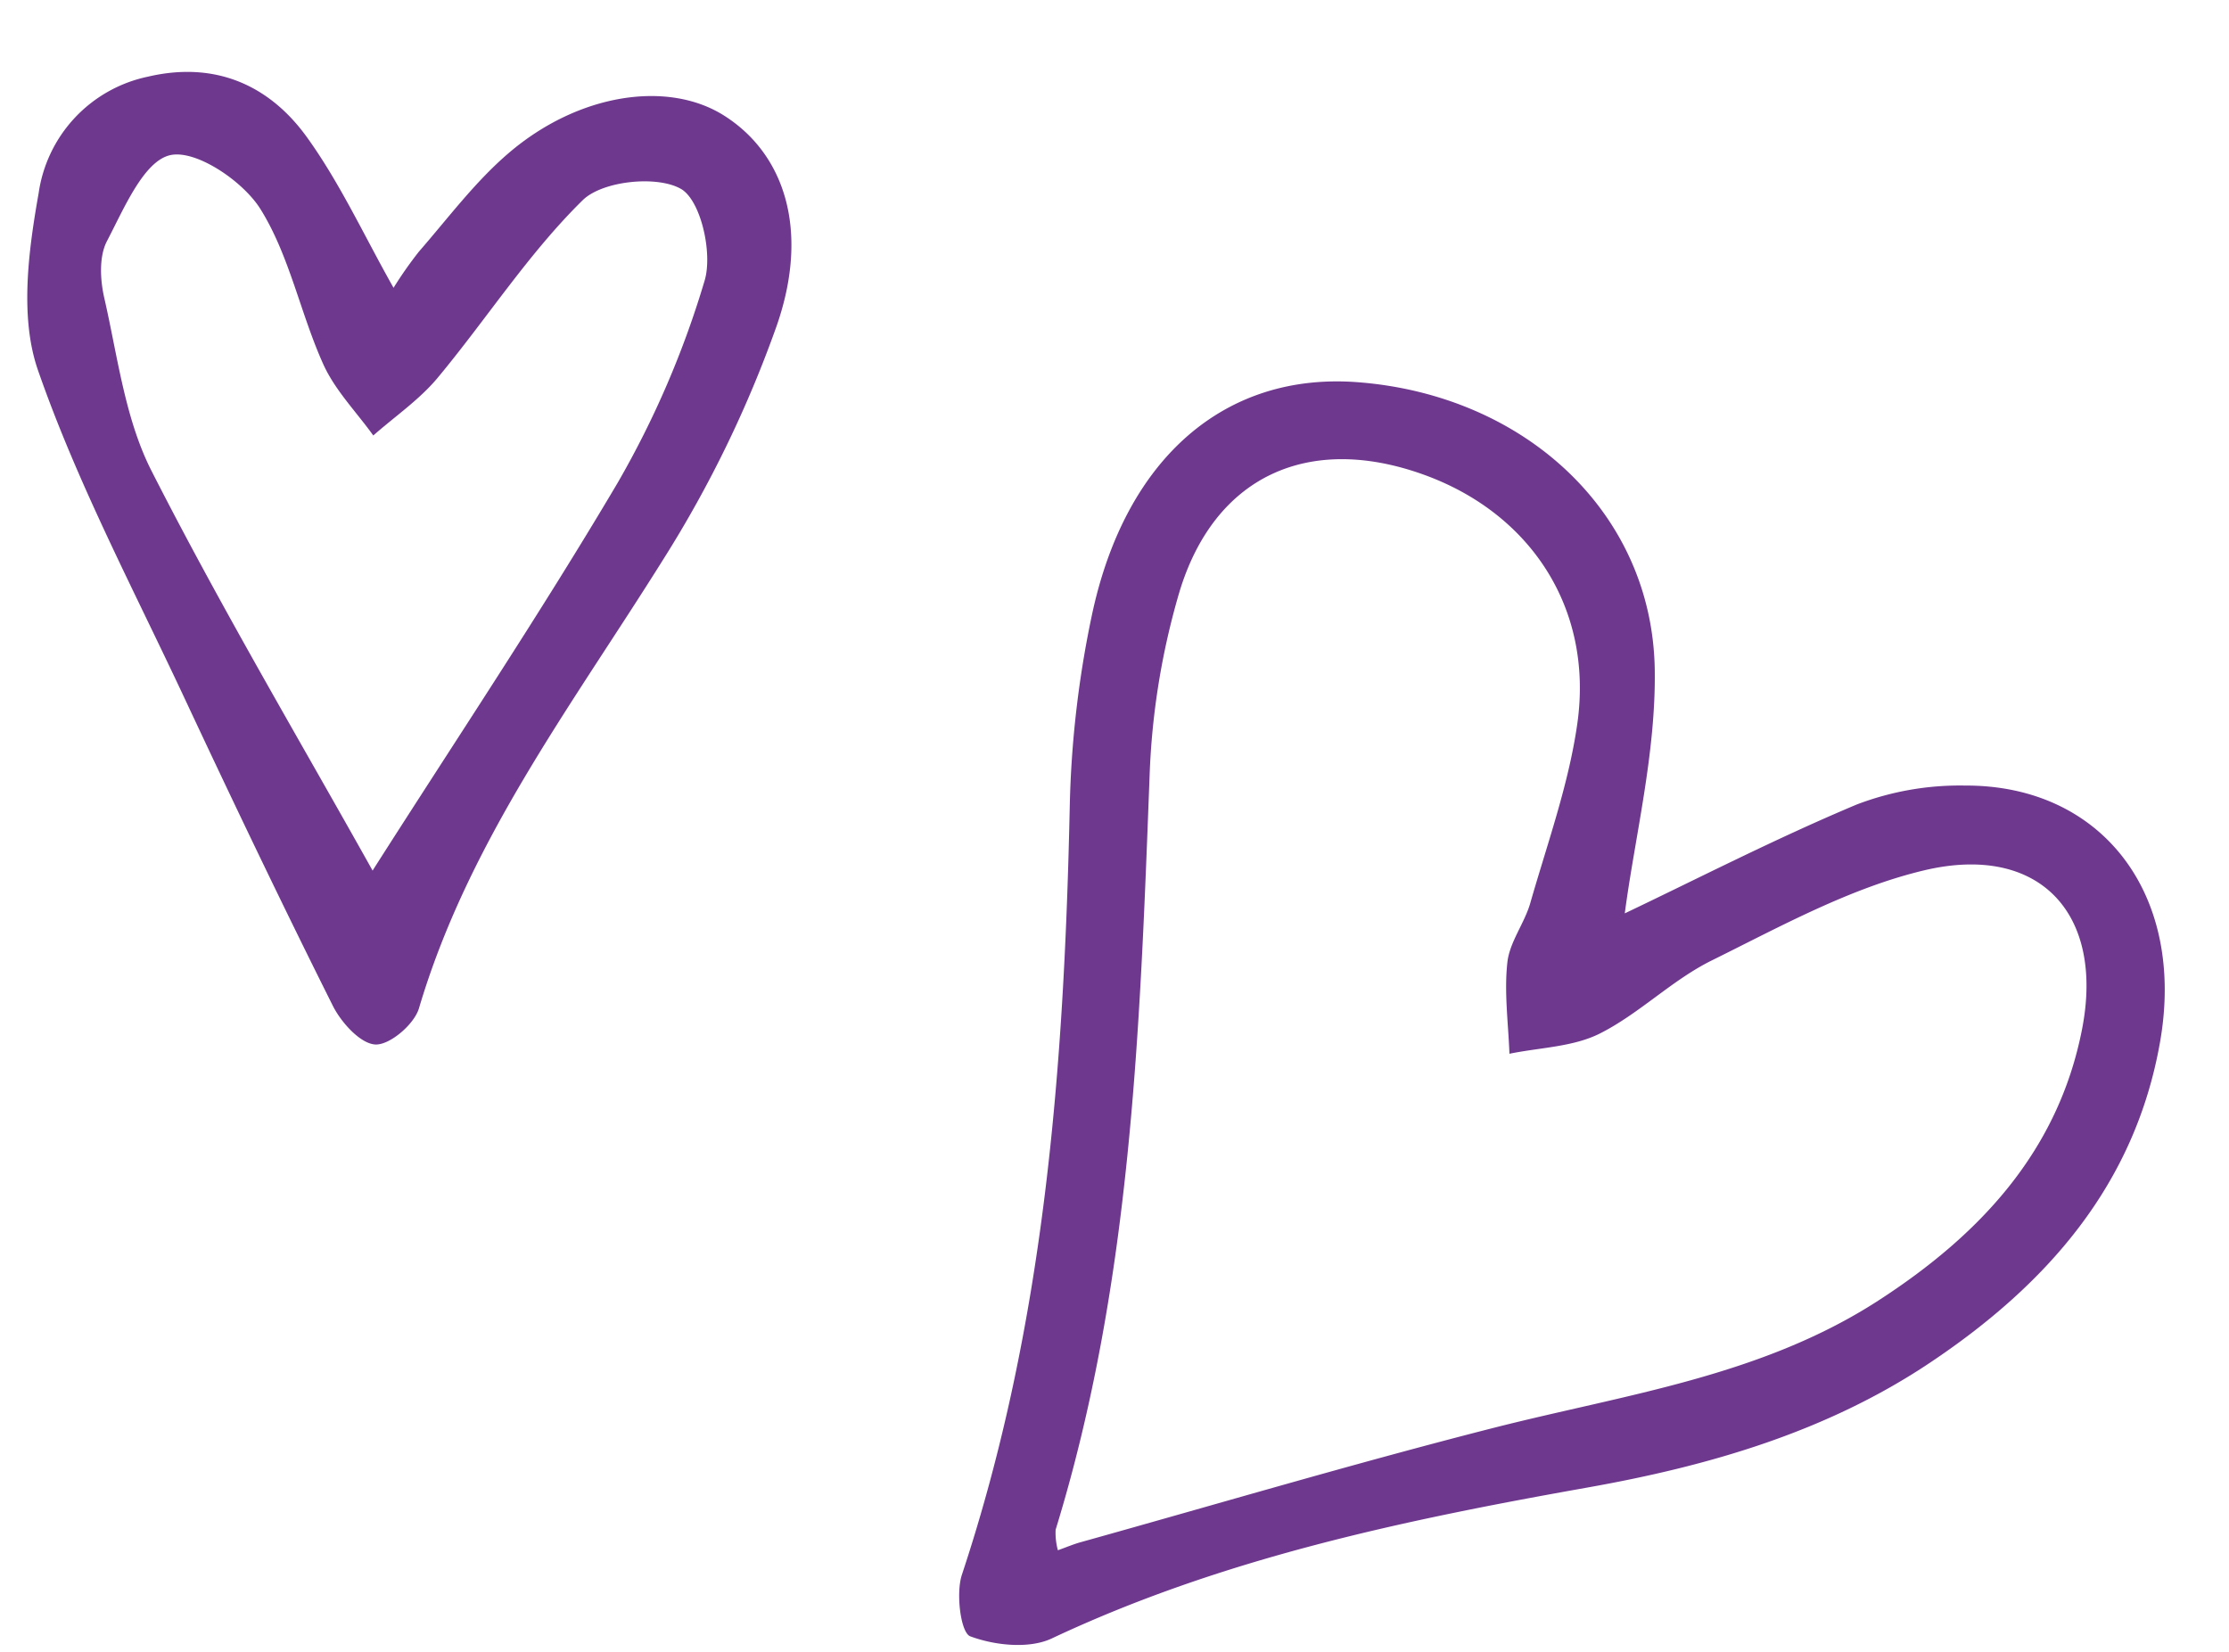 <svg xmlns="http://www.w3.org/2000/svg" width="256.376" height="190.054" viewBox="0 0 256.376 190.054"><g id="Groupe_17" data-name="Groupe 17" transform="translate(-947.922 -612.836) rotate(-7)"><path id="Trac&#xE9;_19" data-name="Trac&#xE9; 19" d="M593.442,510.363c8.6-2.867,18.2-6.407,28.012-9.178a33.246,33.246,0,0,1,12.6-.647c15.674,1.849,23.69,15.507,18.713,31.936-4.856,16.038-16.37,26.213-30.823,33.49-12.81,6.454-26.734,8.674-40.8,9.429-21.445,1.151-42.694,2.948-63.283,9.722-2.736.9-6.607,0-9.277-1.387-1.038-.536-1.057-5.1-.091-7.145,12.975-27.383,18.807-56.61,23.1-86.311a118.188,118.188,0,0,1,5.188-21.411c6.036-17.555,18.684-25.9,33.635-22.879,18.854,3.8,31.782,18.989,29.864,36.955-1.02,9.55-4.615,18.826-6.84,27.425M519.8,575.131c1.065-.241,1.854-.47,2.66-.592,16.262-2.459,32.492-5.183,48.8-7.273,15.458-1.977,31.223-2.119,45.666-9.124,12.485-6.058,22.625-14.477,27.083-28.111,4.237-12.953-2.282-21.9-15.819-20.378-8.679.974-17.157,4.389-25.509,7.317-4.8,1.684-9,5.058-13.786,6.769-3.241,1.158-7.039.747-10.59,1.038.3-3.5.246-7.084,1.045-10.464.541-2.294,2.5-4.214,3.452-6.459,2.776-6.548,6.039-12.992,7.878-19.81,3.482-12.913-2.378-24.772-14.216-30.673-12.481-6.223-23.783-2.653-29.394,10.128a85.342,85.342,0,0,0-5.945,20.476c-4.669,28.888-9.218,57.763-21.3,84.78a7.6,7.6,0,0,0-.03,2.378" transform="translate(445.413 340.481)" fill="#6e388e"></path><path id="Trac&#xE9;_22" data-name="Trac&#xE9; 22" d="M514.065,452.165a45.694,45.694,0,0,1,3.4-3.772c3.808-3.423,7.408-7.2,11.637-10,8.812-5.847,19.205-6.1,25.116-1.252,6.311,5.176,8.2,14.192,3.091,24.654a134.141,134.141,0,0,1-16.274,25.175c-12.367,15.264-26.163,29.4-34.171,47.813-.762,1.755-3.836,3.794-5.473,3.521-1.7-.285-3.6-2.987-4.325-5.021-4.386-12.333-8.554-24.747-12.618-37.193-4.276-13.105-9.235-26.082-12.131-39.495-1.36-6.3.575-13.749,2.555-20.2a16.009,16.009,0,0,1,14.106-11.777c7.834-.853,13.7,2.6,17.287,9.1,3.155,5.726,5.168,12.085,7.8,18.45M503.5,518.411c11.2-13.6,22.709-26.931,33.436-40.867a107.871,107.871,0,0,0,12.729-21.811c1.34-3,.71-9.245-1.4-10.828-2.545-1.906-8.856-2.023-11.377-.093-6.939,5.318-12.64,12.222-19.06,18.256-2.387,2.242-5.412,3.8-8.146,5.675-1.611-2.941-3.745-5.717-4.716-8.854-1.906-6.139-2.328-12.869-5-18.593-1.6-3.425-6.513-7.7-9.53-7.406-3.115.3-6.046,5.466-8.436,8.93-1.138,1.647-1.323,4.34-1.1,6.474.706,6.845.669,14.062,2.97,20.388,6.068,16.7,13.218,33.009,19.635,48.73" transform="translate(393 310)" fill="#6e388e"></path></g></svg>
